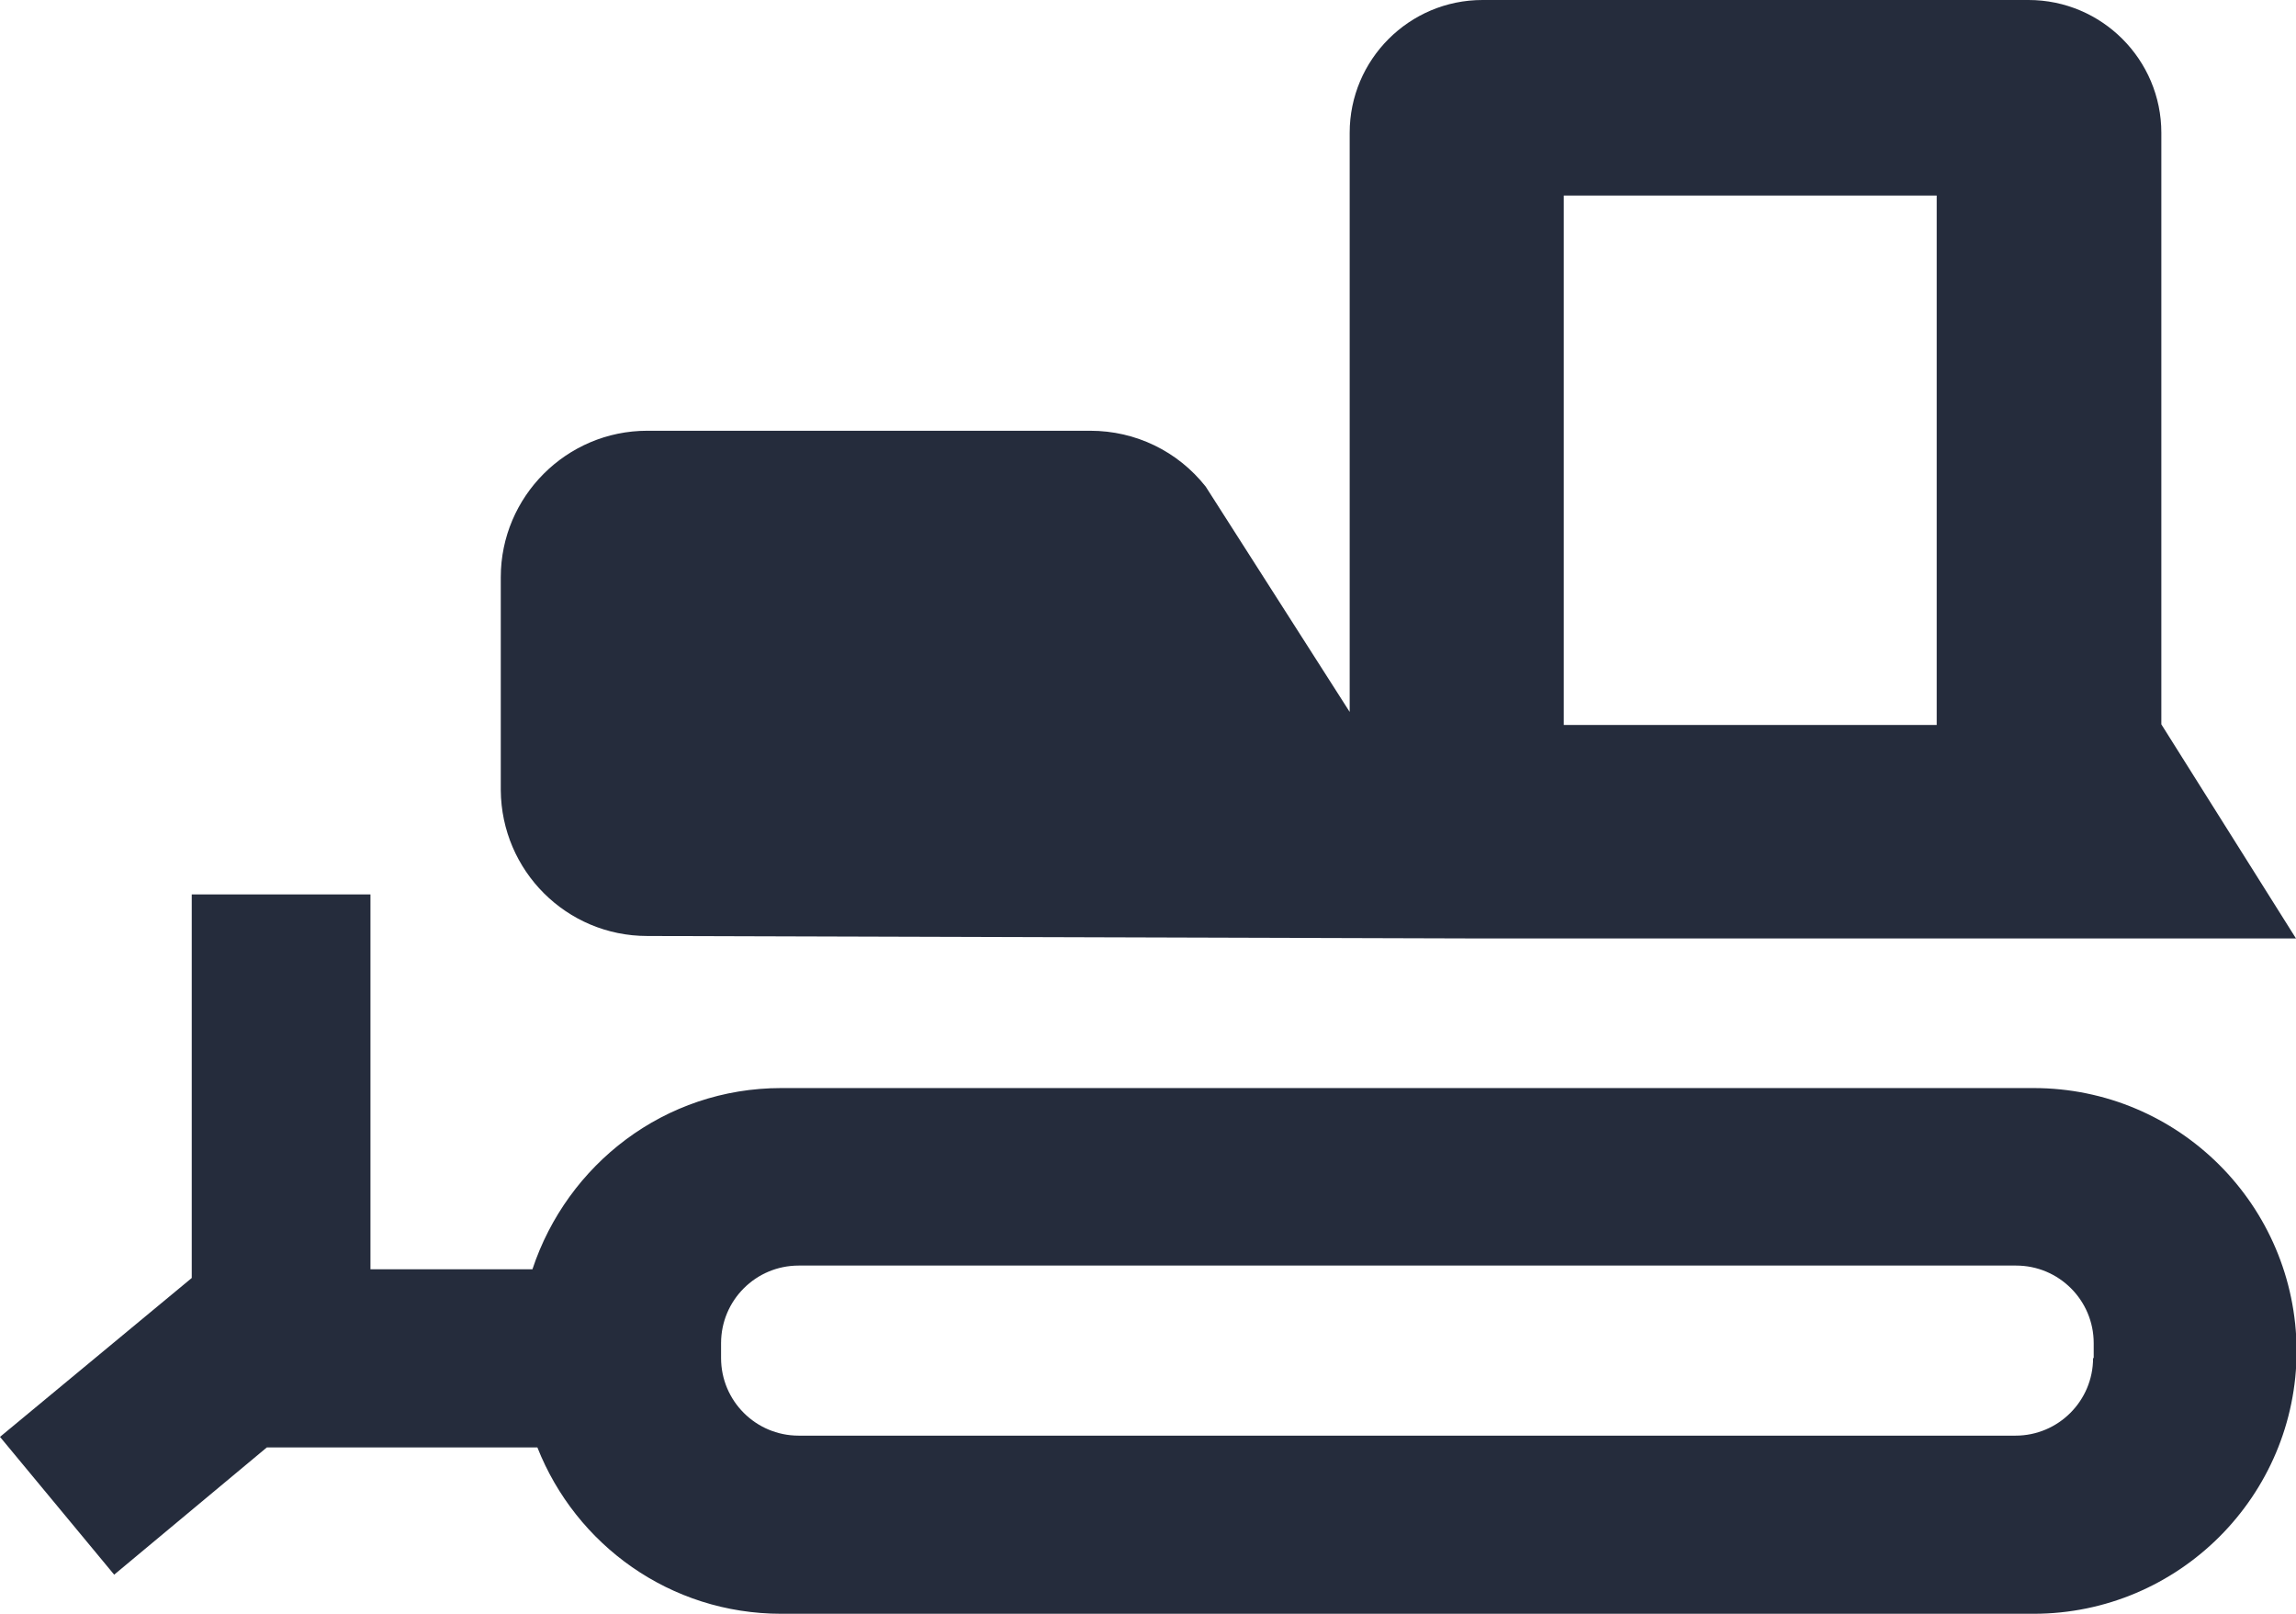<svg xmlns="http://www.w3.org/2000/svg" viewBox="0 0 37 26">
<style>.st0{fill:rgba(14, 22, 39, .9);}</style>
<g>
<path class="st0" d="M32.77,17.53H12.59c-1.88,0-3.45,1.23-4.01,2.92H5.97v-6.04H3.09v6.18L0,23.15l1.84,2.22l2.46-2.05h4.36
C9.28,24.89,10.8,26,12.59,26h20.18c2.34,0,4.24-1.9,4.24-4.24C37,19.42,35.11,17.53,32.77,17.53z M33.73,21.88
c0,0.69-0.56,1.25-1.25,1.25H12.87c-0.69,0-1.25-0.56-1.25-1.25v-0.24c0-0.69,0.56-1.25,1.25-1.25h19.62
c0.69,0,1.25,0.56,1.25,1.25V21.88z"/>
<path class="st0" d="M10.43,15.08l13.45,0.04c0,0,0,0,0.01,0h0.07H37l-2.17-3.45V2.14c0-1.18-0.96-2.14-2.14-2.14h-8.8
c-1.18,0-2.14,0.96-2.14,2.14v9.33l-2.32-3.63c-0.45-0.57-1.13-0.9-1.86-0.9h-7.14c-1.3,0-2.36,1.06-2.36,2.36v3.43
C8.08,14.03,9.13,15.08,10.43,15.08z M25.2,3.15h6.01v8.53H25.2V3.15z"/>
</g>
</svg>
